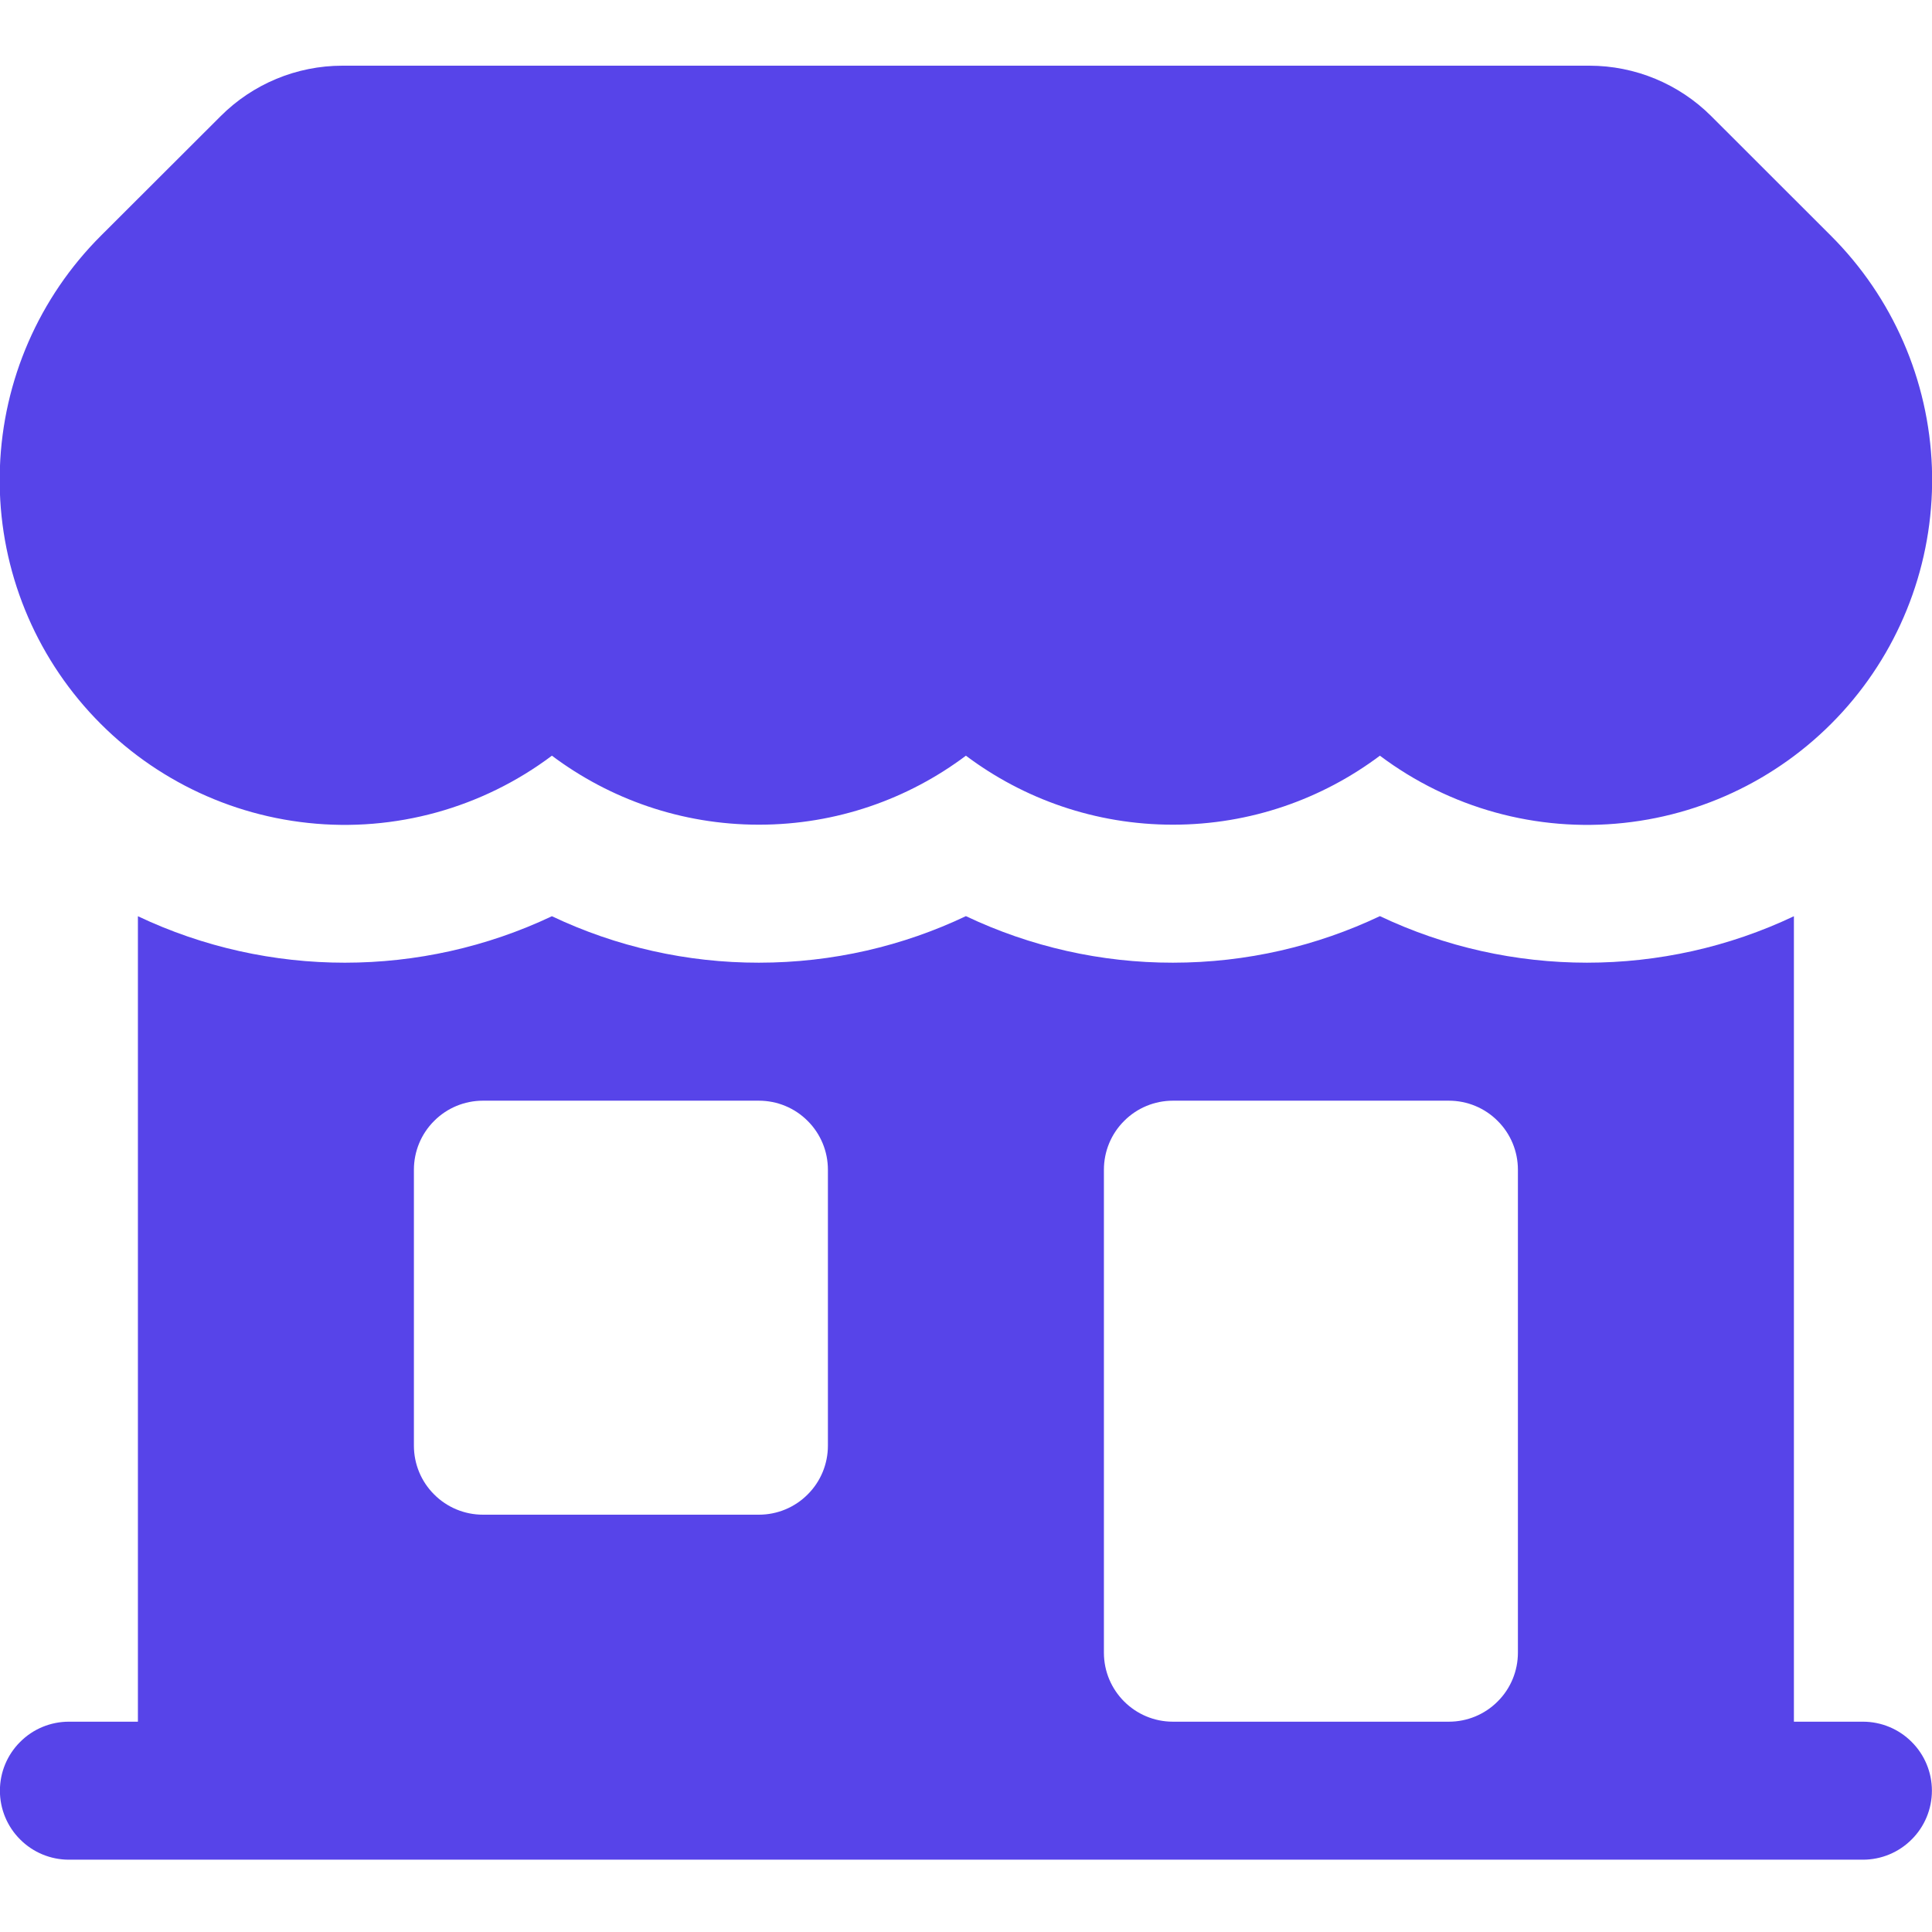 <svg width="21" height="21" viewBox="0 0 21 21" fill="none" xmlns="http://www.w3.org/2000/svg">
<path d="M3.722 0.714C3.225 0.714 2.748 0.912 2.397 1.264L1.097 2.562C0.425 3.233 0.033 4.133 -0.001 5.081C-0.036 6.03 0.291 6.956 0.913 7.673C1.535 8.39 2.406 8.845 3.35 8.945C4.293 9.046 5.24 8.784 5.999 8.214C6.626 8.684 7.405 8.964 8.249 8.964C9.093 8.964 9.873 8.684 10.499 8.214C11.125 8.684 11.905 8.964 12.749 8.964C13.593 8.964 14.372 8.684 14.999 8.214C15.758 8.784 16.704 9.046 17.648 8.945C18.592 8.845 19.463 8.39 20.085 7.673C20.707 6.956 21.033 6.03 20.999 5.081C20.965 4.133 20.573 3.233 19.901 2.562L18.601 1.263C18.25 0.912 17.773 0.714 17.276 0.714H3.722Z" fill="#5744E9"/>
<path fill-rule="evenodd" clip-rule="evenodd" d="M1.499 18.714V9.959C2.919 10.633 4.579 10.632 5.999 9.959C6.702 10.293 7.471 10.465 8.249 10.464C9.053 10.464 9.817 10.282 10.499 9.958C11.202 10.292 11.971 10.465 12.749 10.464C13.553 10.464 14.316 10.282 14.999 9.958C16.419 10.632 18.079 10.633 19.499 9.959V18.714H20.249C20.448 18.714 20.639 18.793 20.779 18.934C20.92 19.074 20.999 19.265 20.999 19.464C20.999 19.663 20.92 19.854 20.779 19.994C20.639 20.135 20.448 20.214 20.249 20.214H0.749C0.55 20.214 0.359 20.135 0.219 19.994C0.078 19.854 -0.001 19.663 -0.001 19.464C-0.001 19.265 0.078 19.074 0.219 18.934C0.359 18.793 0.55 18.714 0.749 18.714H1.499ZM4.499 12.714C4.499 12.515 4.578 12.324 4.719 12.184C4.859 12.043 5.05 11.964 5.249 11.964H8.249C8.448 11.964 8.639 12.043 8.779 12.184C8.92 12.324 8.999 12.515 8.999 12.714V15.714C8.999 15.913 8.92 16.104 8.779 16.244C8.639 16.385 8.448 16.464 8.249 16.464H5.249C5.05 16.464 4.859 16.385 4.719 16.244C4.578 16.104 4.499 15.913 4.499 15.714V12.714ZM12.749 11.964C12.55 11.964 12.359 12.043 12.219 12.184C12.078 12.324 11.999 12.515 11.999 12.714V17.964C11.999 18.378 12.335 18.714 12.749 18.714H15.749C15.948 18.714 16.139 18.635 16.279 18.494C16.42 18.354 16.499 18.163 16.499 17.964V12.714C16.499 12.515 16.42 12.324 16.279 12.184C16.139 12.043 15.948 11.964 15.749 11.964H12.749Z" fill="#5744E9"/>
</svg>
